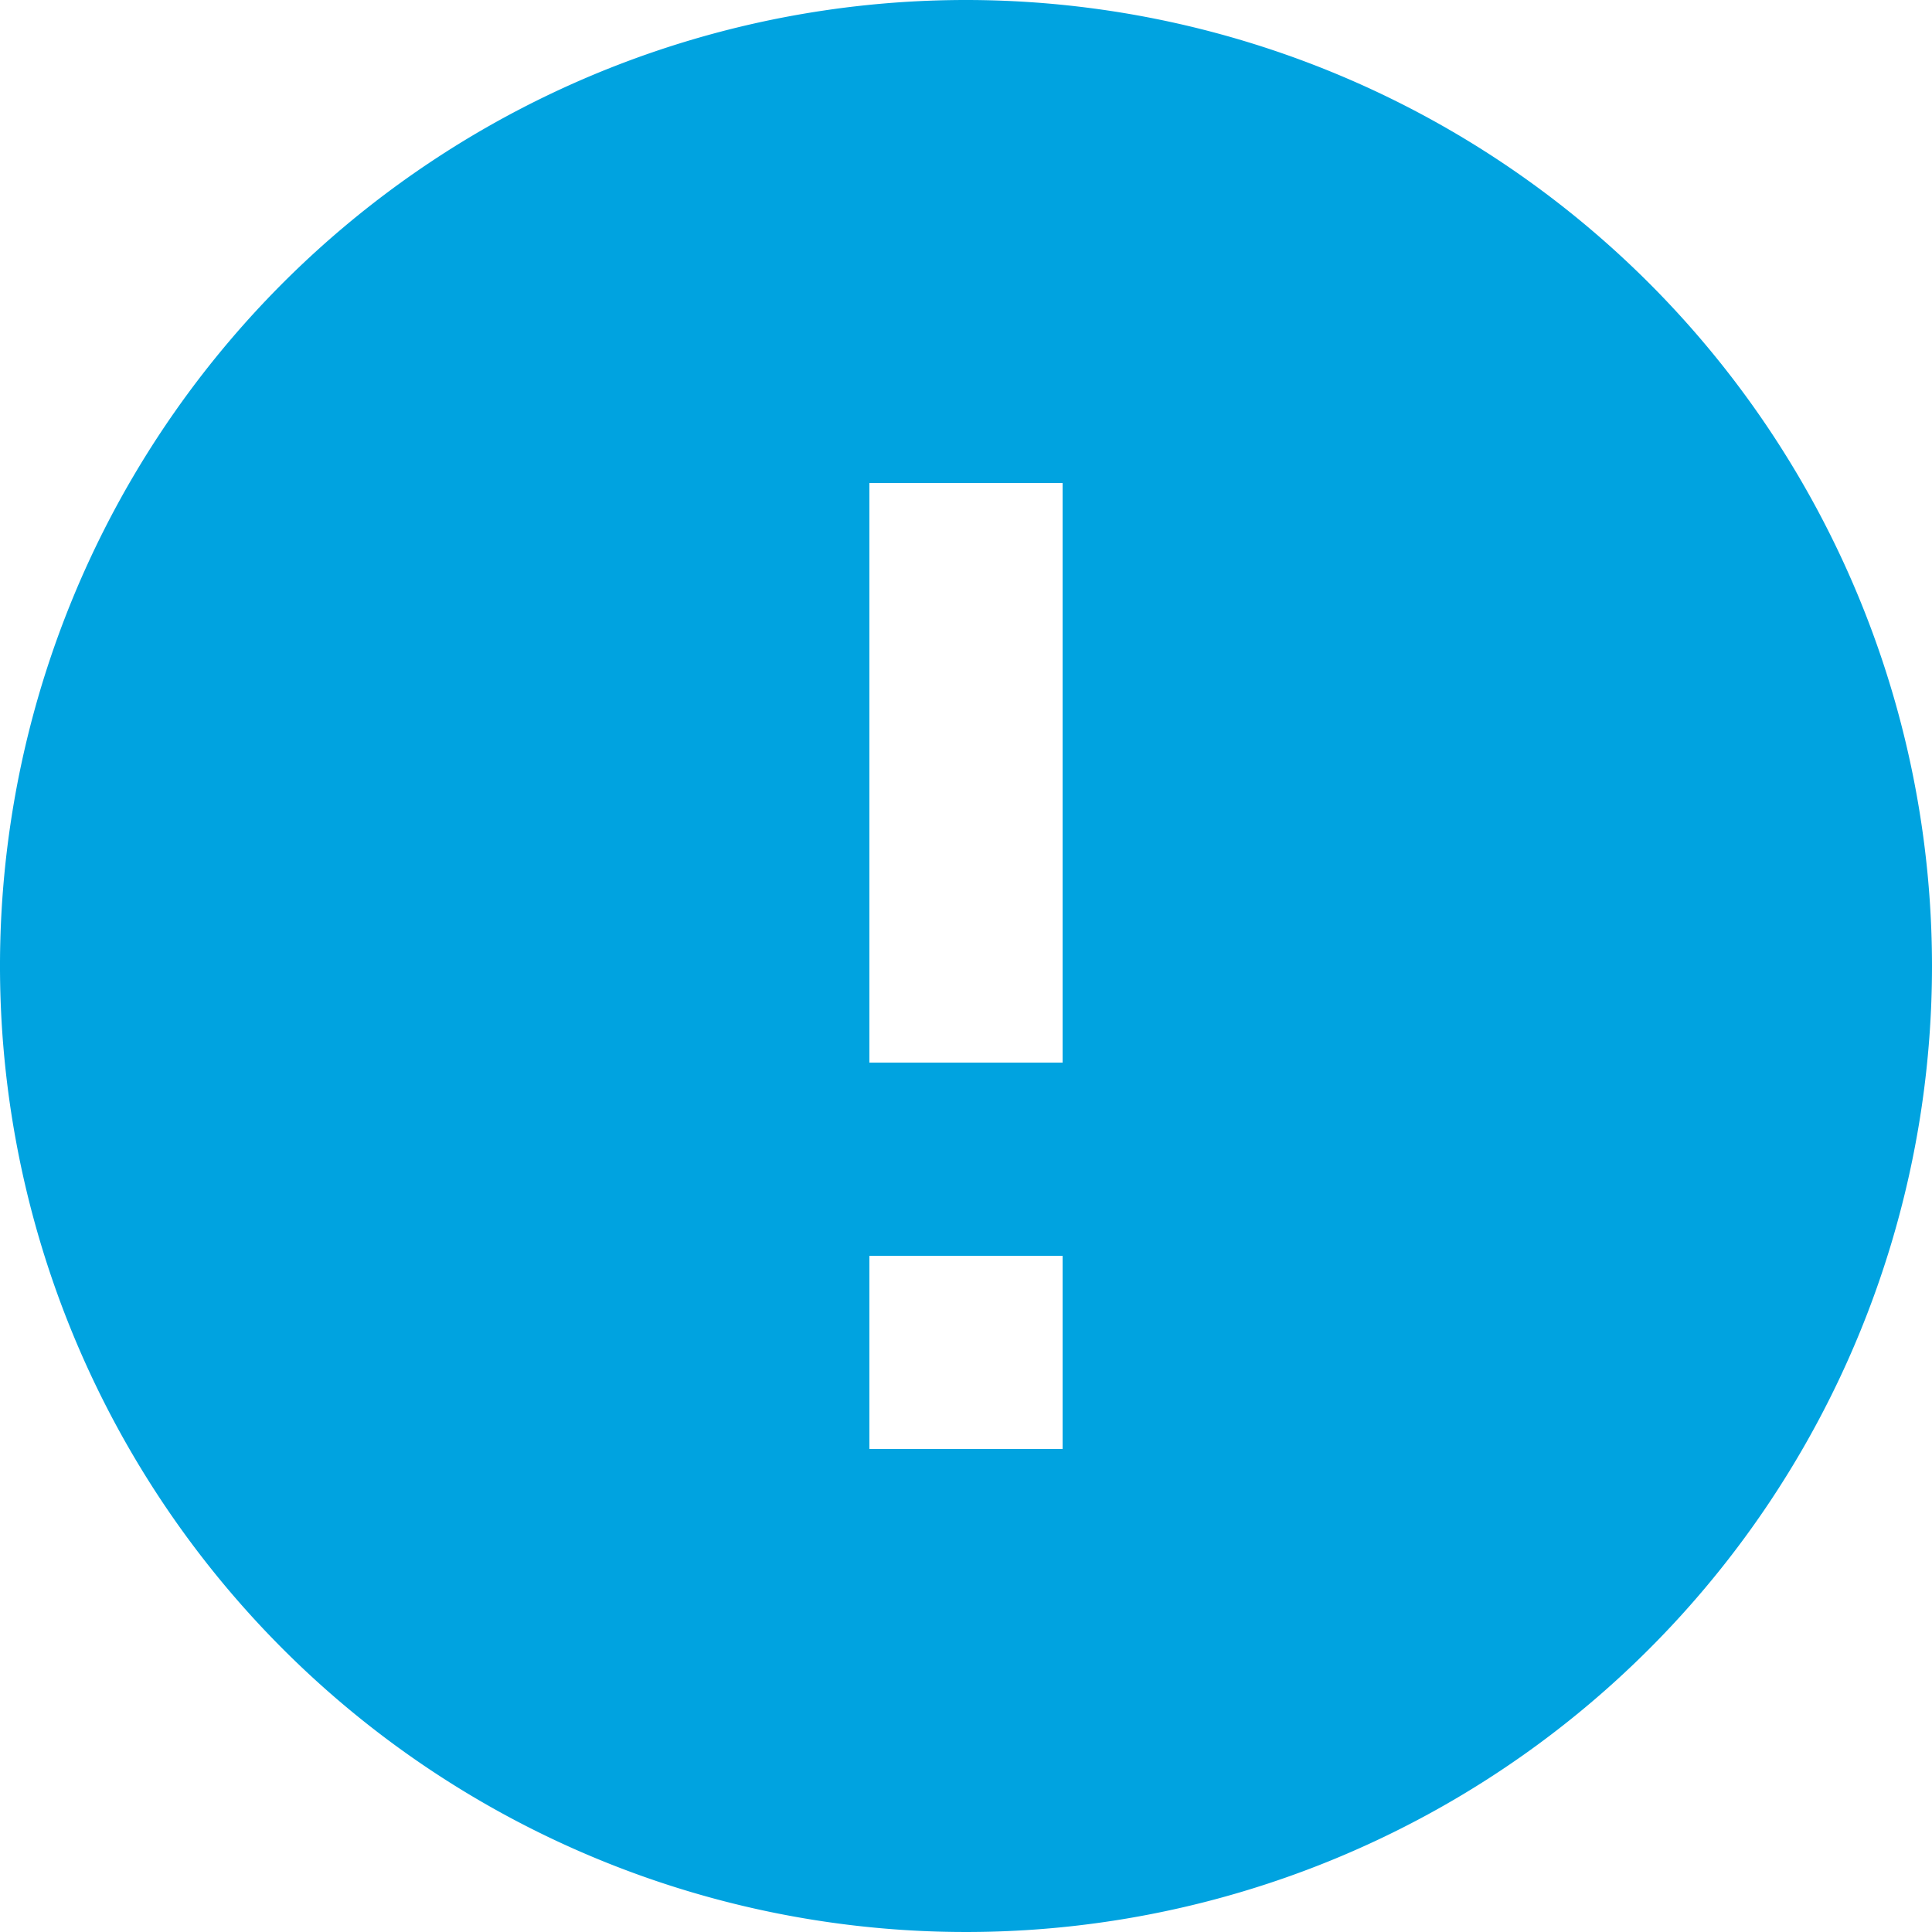 <svg xmlns="http://www.w3.org/2000/svg" width="30" height="30" viewBox="0 0 30 30">
  <path id="ic_error_24px" d="M17,2A15,15,0,1,0,32,17,15.005,15.005,0,0,0,17,2Zm1.5,22.5h-3v-3h3Zm0-6h-3v-9h3Z" transform="translate(-2 -2)" fill="#00a3e0"/>
</svg>
